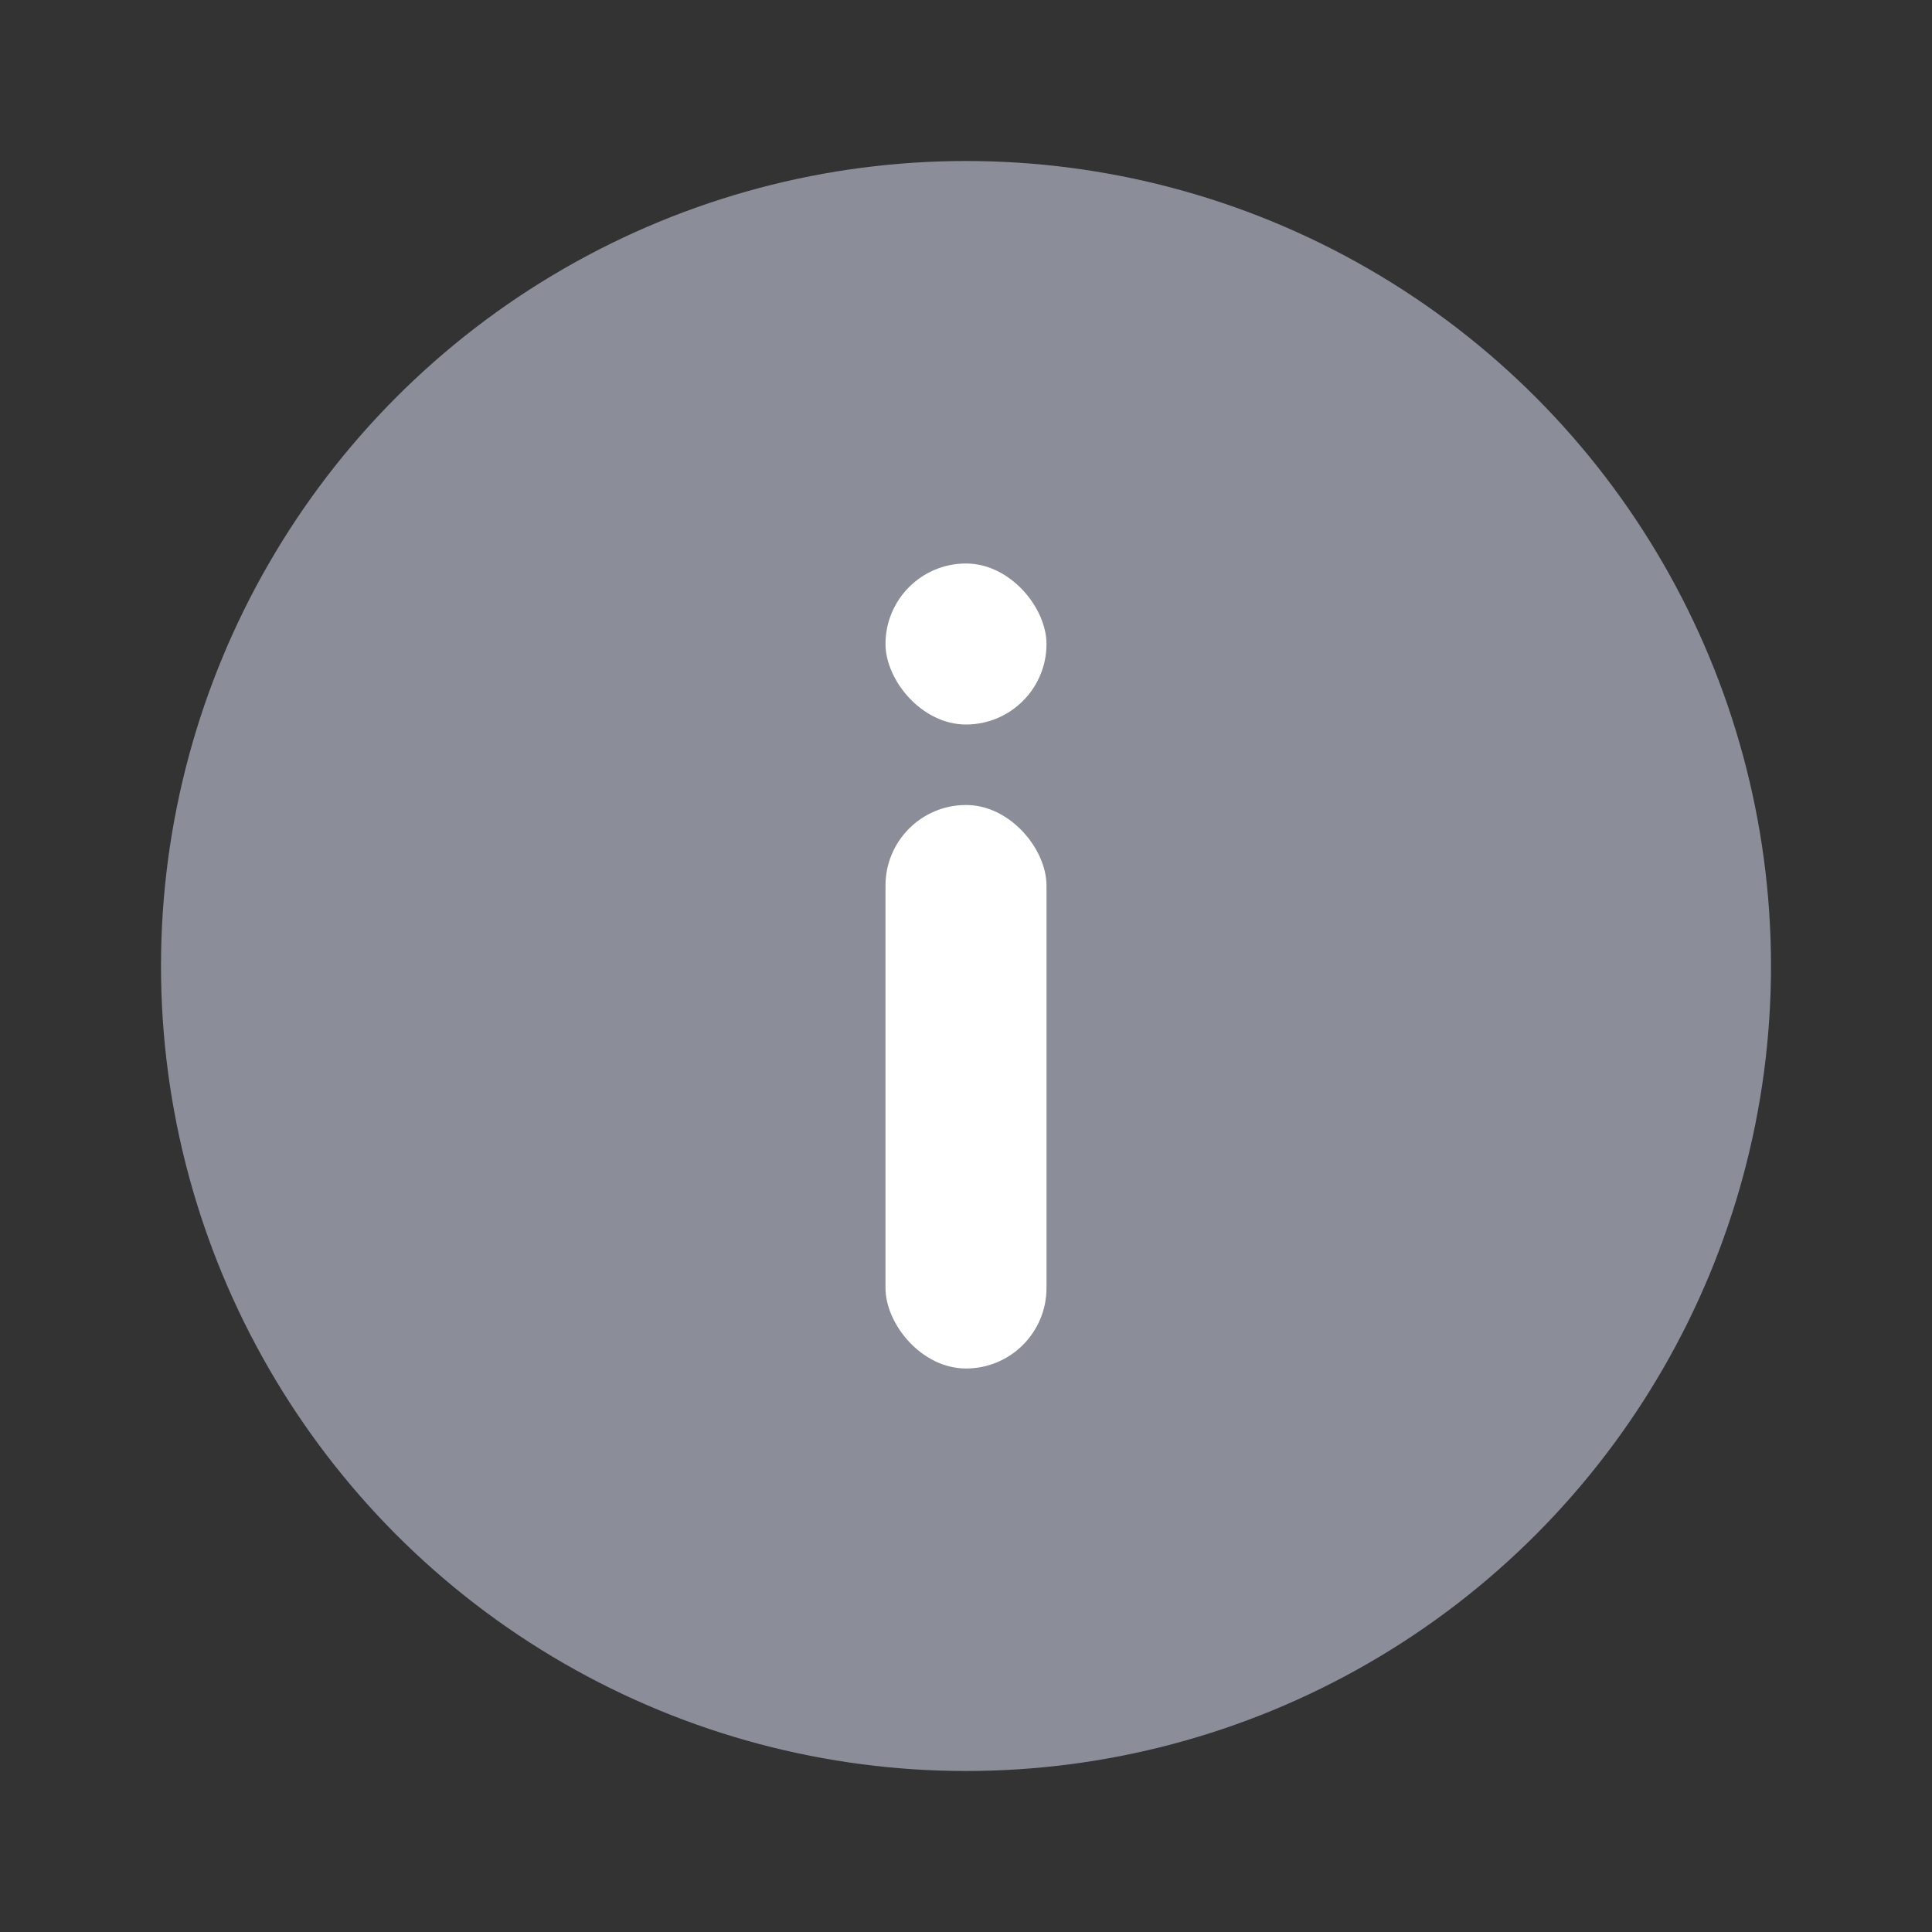 <svg xmlns="http://www.w3.org/2000/svg" width="24" height="24" viewBox="0 0 24 24" fill="none">
  <rect x="0" y="0" width="24" height="24" fill="#333333" stroke="none"/>
  <circle cx="12" cy="12" r="10" fill="#8B8E99"/>
  <rect x="11" y="10" width="2" height="7" rx="1" fill="white"/>
  <rect x="11" y="7" width="2" height="2" rx="1" fill="white"/>
</svg>